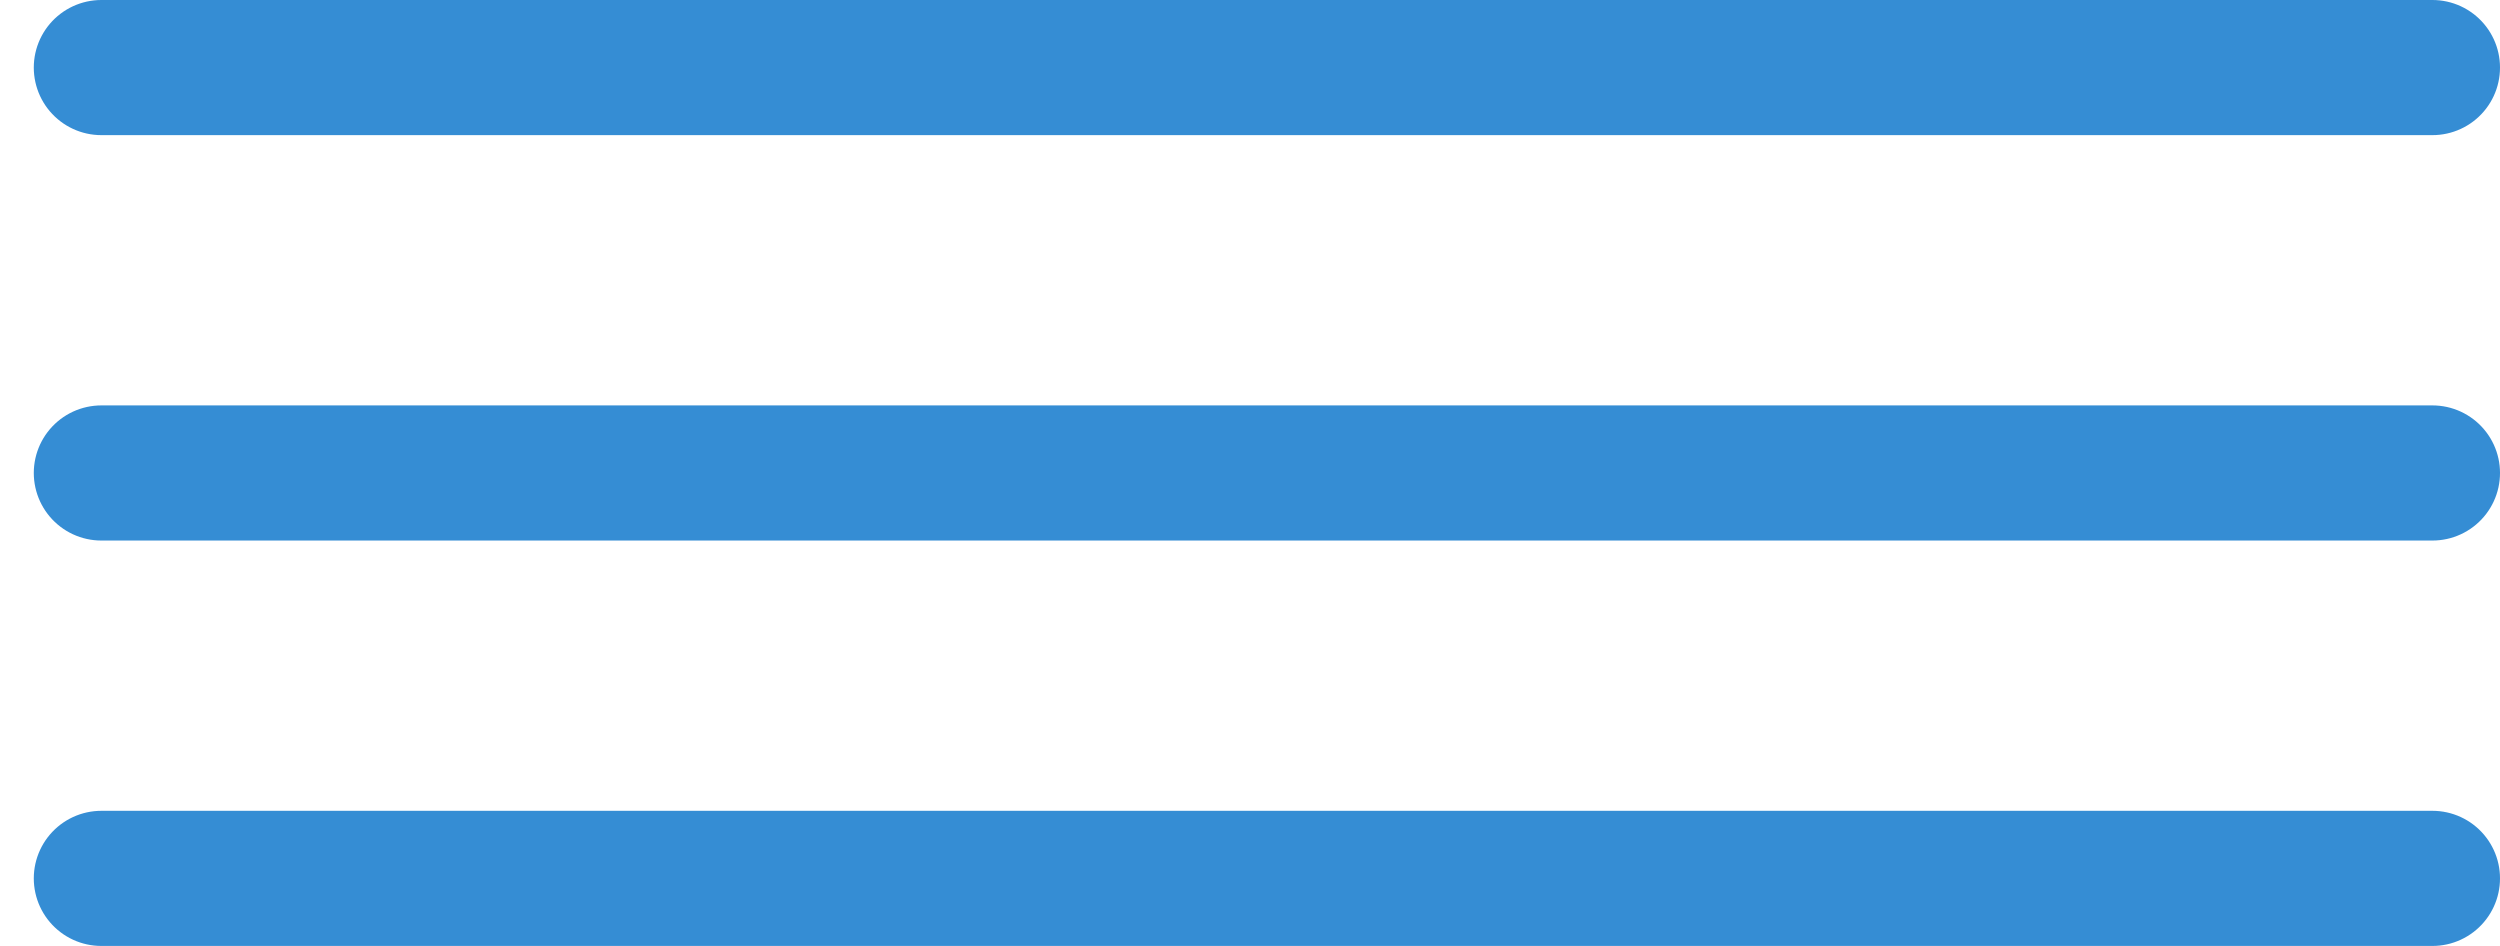 <?xml version="1.0" encoding="UTF-8"?> <svg xmlns="http://www.w3.org/2000/svg" width="37" height="14" viewBox="0 0 37 14" fill="none"><path d="M1.5 1H36" stroke="#358DD4" stroke-width="2" stroke-linecap="round"></path><path d="M1.5 7H36" stroke="#358DD4" stroke-width="2" stroke-linecap="round"></path><path d="M1.5 13H36" stroke="#358DD4" stroke-width="2" stroke-linecap="round"></path></svg> 